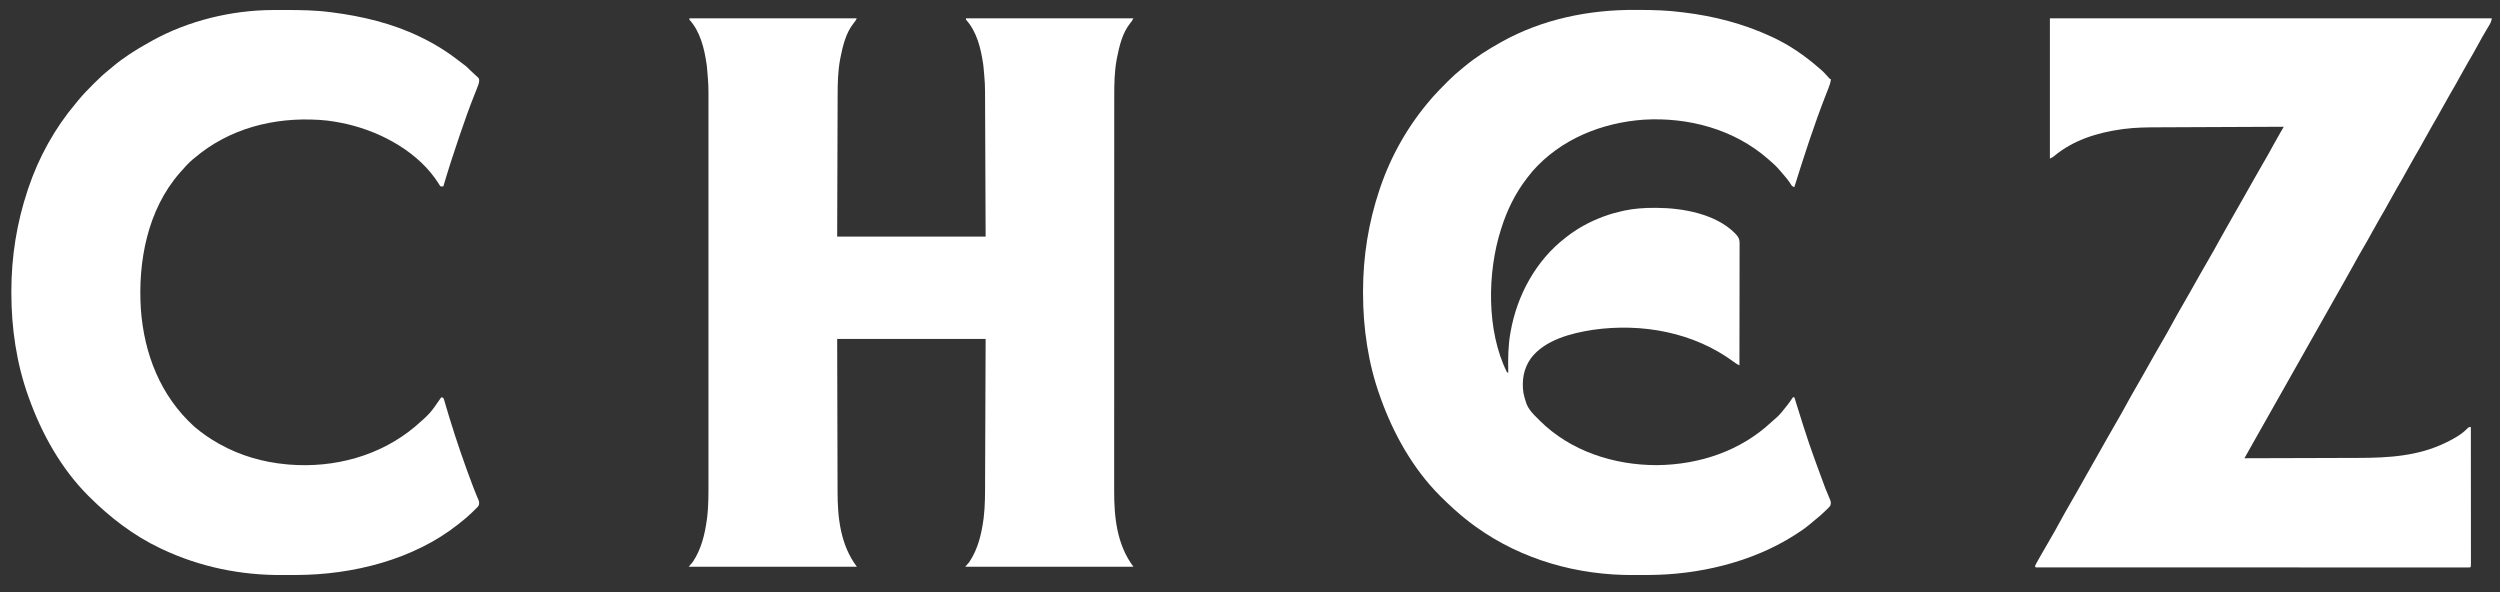 <?xml version="1.0" encoding="UTF-8"?>
<svg version="1.1" xmlns="http://www.w3.org/2000/svg" width="3688" height="874">
<rect width="100%" height="100%" fill="#333333" stroke="none"/>
<path d="M0 0 C81.51 0 163.02 0 247 0 C245.371 3.259 244.114 5.142 241.812 7.812 C230.665 22.06 226.181 41.079 222.75 58.5 C222.599 59.256 222.448 60.012 222.292 60.792 C219.149 77.962 218.698 95.255 218.681 112.659 C218.672 114.958 218.662 117.256 218.651 119.555 C218.624 125.729 218.608 131.903 218.595 138.077 C218.58 144.554 218.553 151.031 218.527 157.508 C218.486 168.358 218.451 179.207 218.422 190.057 C218.392 201.222 218.357 212.386 218.317 223.55 C218.315 224.248 218.312 224.946 218.31 225.665 C218.288 231.736 218.266 237.807 218.244 243.878 C218.151 269.919 218.077 295.959 218 322 C290.27 322 362.54 322 437 322 C436.856 286.484 436.711 250.968 436.562 214.375 C436.519 203.194 436.476 192.013 436.432 180.494 C436.389 170.4 436.389 170.4 436.344 160.307 C436.324 155.84 436.307 151.372 436.292 146.905 C436.272 141.18 436.247 135.456 436.22 129.731 C436.21 127.647 436.203 125.562 436.197 123.477 C436.165 96.889 436.165 96.889 433.75 70.438 C433.558 69.03 433.558 69.03 433.363 67.594 C430.035 44.568 424.047 19.613 408 2 C408 1.34 408 0.68 408 0 C489.51 0 571.02 0 655 0 C653.371 3.259 652.114 5.142 649.812 7.812 C638.665 22.06 634.181 41.079 630.75 58.5 C630.599 59.256 630.448 60.012 630.292 60.792 C626.994 78.812 626.709 96.916 626.739 115.179 C626.736 117.779 626.732 120.38 626.728 122.981 C626.719 128.602 626.718 134.223 626.721 139.845 C626.727 148.204 626.72 156.564 626.712 164.924 C626.697 180.729 626.695 196.534 626.698 212.339 C626.699 224.55 626.698 236.762 626.693 248.973 C626.693 250.731 626.692 252.49 626.692 254.248 C626.691 256.898 626.69 259.548 626.689 262.198 C626.68 286.819 626.676 311.44 626.68 336.06 C626.68 336.987 626.681 337.914 626.681 338.869 C626.682 343.567 626.682 348.265 626.683 352.962 C626.683 353.895 626.684 354.828 626.684 355.789 C626.684 357.675 626.685 359.562 626.685 361.448 C626.69 390.789 626.682 420.129 626.664 449.469 C626.643 482.484 626.632 515.499 626.636 548.513 C626.637 552.039 626.637 555.565 626.637 559.09 C626.638 559.958 626.638 560.826 626.638 561.721 C626.639 574.78 626.632 587.839 626.622 600.898 C626.61 615.765 626.608 630.632 626.62 645.499 C626.627 653.801 626.626 662.102 626.612 670.404 C626.603 676.631 626.609 682.858 626.622 689.085 C626.624 691.583 626.622 694.08 626.614 696.578 C626.495 736.237 630.602 776.47 655 809 C573.16 809 491.32 809 407 809 C408.98 806.69 410.96 804.38 413 802 C425.464 783.328 430.752 761.566 433.75 739.562 C433.923 738.316 433.923 738.316 434.1 737.045 C436.344 718.878 436.156 700.388 436.205 682.114 C436.215 679.815 436.225 677.516 436.235 675.217 C436.262 669.052 436.283 662.886 436.303 656.72 C436.325 650.248 436.353 643.777 436.379 637.305 C436.423 626.468 436.464 615.63 436.503 604.792 C436.542 593.641 436.584 582.491 436.628 571.34 C436.632 570.294 436.632 570.294 436.636 569.227 C436.66 563.16 436.684 557.094 436.708 551.027 C436.811 525.018 436.905 499.009 437 473 C364.73 473 292.46 473 218 473 C218.091 516.241 218.091 516.241 218.209 559.482 C218.227 565.337 218.245 571.192 218.262 577.047 C218.266 578.147 218.266 578.147 218.269 579.27 C218.304 591.054 218.329 602.838 218.35 614.623 C218.372 626.751 218.405 638.88 218.449 651.008 C218.473 657.806 218.492 664.604 218.498 671.402 C218.504 677.823 218.524 684.244 218.554 690.665 C218.563 693 218.567 695.335 218.565 697.67 C218.544 736.962 222.849 776.799 247 809 C165.16 809 83.32 809 -1 809 C0.98 806.69 2.96 804.38 5 802 C17.464 783.328 22.752 761.566 25.75 739.562 C25.866 738.732 25.981 737.901 26.1 737.045 C28.405 718.386 28.146 699.413 28.127 680.648 C28.128 678.162 28.13 675.675 28.132 673.189 C28.135 667.824 28.135 662.459 28.133 657.094 C28.129 649.115 28.131 641.136 28.134 633.158 C28.139 618.901 28.139 604.644 28.136 590.387 C28.133 577.91 28.133 565.433 28.134 552.956 C28.134 552.126 28.134 551.296 28.134 550.441 C28.134 547.072 28.135 543.702 28.135 540.333 C28.138 508.771 28.135 477.209 28.13 445.647 C28.125 417.649 28.126 389.651 28.13 361.653 C28.136 330.147 28.138 298.64 28.135 267.133 C28.134 263.77 28.134 260.407 28.134 257.044 C28.134 256.216 28.134 255.388 28.134 254.535 C28.132 242.071 28.134 229.606 28.136 217.142 C28.139 202.959 28.138 188.776 28.133 174.594 C28.13 166.671 28.13 158.748 28.134 150.825 C28.136 144.889 28.133 138.953 28.129 133.017 C28.128 130.631 28.128 128.245 28.131 125.859 C28.222 98.079 28.222 98.079 25.75 70.438 C25.622 69.499 25.494 68.56 25.363 67.594 C22.035 44.568 16.047 19.613 0 2 C0 1.34 0 0.68 0 0 Z " fill="#FFFFFF" transform="translate(1017,27)"/>
<path d="M0 0 C2.124 0.012 4.249 0.018 6.373 0.024 C27.304 0.085 47.991 0.661 68.769 3.387 C70.554 3.603 70.554 3.603 72.375 3.825 C116.766 9.241 160.173 20.502 200.769 39.387 C201.627 39.785 202.485 40.183 203.369 40.593 C228.179 52.235 250.127 67.478 270.769 85.387 C271.908 86.34 271.908 86.34 273.07 87.312 C277.512 91.064 281.337 95.137 285.105 99.566 C286.653 101.478 286.653 101.478 288.769 102.387 C288.152 107.226 286.725 111.492 284.918 115.992 C284.315 117.525 283.713 119.057 283.111 120.59 C282.792 121.399 282.472 122.208 282.143 123.042 C264.262 168.396 249.354 214.887 234.769 261.387 C231.276 260.222 231.086 259.671 229.269 256.637 C225.408 250.605 220.787 245.304 216.096 239.913 C214.91 238.549 213.735 237.175 212.562 235.801 C208.29 230.863 203.766 226.577 198.769 222.387 C197.367 221.153 197.367 221.153 195.937 219.894 C145.8 175.999 78.242 157.982 12.515 161.949 C-49.474 166.358 -109.885 190.67 -151.52 237.988 C-153.82 240.743 -156.037 243.546 -158.231 246.387 C-158.653 246.927 -159.076 247.468 -159.511 248.025 C-176.539 269.941 -188.893 294.977 -197.231 321.387 C-197.493 322.2 -197.756 323.013 -198.027 323.851 C-218.32 387.366 -219.492 473.583 -189.231 534.387 C-188.571 534.717 -187.911 535.047 -187.231 535.387 C-187.254 534.03 -187.254 534.03 -187.278 532.646 C-187.558 514.006 -187.478 495.813 -184.231 477.387 C-184.075 476.475 -183.919 475.564 -183.759 474.625 C-174.305 421.173 -146.526 369.852 -103.231 336.387 C-102.701 335.969 -102.171 335.552 -101.624 335.122 C-85.403 322.417 -67.507 312.613 -48.231 305.387 C-47.504 305.111 -46.776 304.836 -46.027 304.552 C-37.047 301.208 -27.959 298.709 -18.606 296.637 C-17.713 296.438 -16.82 296.239 -15.9 296.034 C-1.054 292.912 13.521 291.977 28.644 292.012 C29.988 292.012 29.988 292.012 31.36 292.013 C69.619 292.119 118.491 300.795 146.832 329.137 C152.013 334.459 154.07 337.426 154.01 344.847 C154.012 345.996 154.012 345.996 154.015 347.168 C154.018 349.743 154.007 352.318 153.996 354.893 C153.996 356.736 153.996 358.579 153.997 360.421 C153.998 365.431 153.986 370.441 153.972 375.451 C153.959 380.685 153.958 385.918 153.956 391.151 C153.95 401.063 153.933 410.976 153.913 420.889 C153.891 432.173 153.88 443.457 153.87 454.741 C153.849 477.956 153.814 501.171 153.769 524.387 C150.7 522.915 148.045 521.194 145.307 519.164 C86.242 475.419 9.65 461.712 -62.083 471.907 C-93.972 476.769 -133.493 486.726 -153.877 513.995 C-164.763 529.311 -167.397 546.456 -164.898 564.832 C-164.026 569.473 -162.734 573.913 -161.231 578.387 C-160.798 579.688 -160.798 579.688 -160.356 581.015 C-157.089 589.401 -150.679 596.269 -144.231 602.387 C-143.126 603.511 -142.022 604.636 -140.918 605.762 C-95.409 651.076 -31.026 671.669 32.243 671.57 C94.556 670.865 155.282 650.853 201.152 607.816 C203.25 605.869 205.372 604.016 207.582 602.199 C213.695 596.995 218.498 590.533 223.457 584.262 C223.92 583.676 224.384 583.09 224.862 582.486 C227.035 579.711 229.087 576.935 230.976 573.957 C231.568 573.109 232.16 572.26 232.769 571.387 C233.429 571.387 234.089 571.387 234.769 571.387 C234.961 571.989 235.153 572.591 235.351 573.211 C256.144 639.822 256.144 639.822 280.328 705.242 C280.615 705.949 280.902 706.656 281.197 707.385 C282.543 710.691 283.906 713.987 285.304 717.271 C285.776 718.405 286.248 719.539 286.734 720.707 C287.362 722.18 287.362 722.18 288.003 723.684 C288.877 726.768 288.799 728.368 287.769 731.387 C286.545 733.096 286.545 733.096 284.996 734.621 C284.424 735.19 283.852 735.76 283.263 736.346 C282.646 736.937 282.03 737.528 281.394 738.137 C280.761 738.756 280.127 739.375 279.475 740.012 C274.996 744.339 270.356 748.393 265.465 752.25 C262.582 754.535 259.808 756.926 257.019 759.324 C250.301 764.924 243.156 769.716 235.769 774.387 C234.898 774.941 234.898 774.941 234.01 775.506 C171.303 815.123 93.232 833.335 19.457 833.59 C18.801 833.592 18.145 833.595 17.469 833.598 C13.985 833.613 10.501 833.622 7.017 833.627 C4.214 833.631 1.411 833.645 -1.393 833.668 C-84.6 834.334 -167.299 811.322 -235.231 762.387 C-235.89 761.912 -236.55 761.438 -237.229 760.95 C-247.368 753.616 -256.926 745.748 -266.231 737.387 C-266.789 736.887 -267.346 736.387 -267.921 735.871 C-274.309 730.122 -280.512 724.196 -286.606 718.137 C-287.165 717.582 -287.724 717.028 -288.299 716.457 C-327.815 676.789 -356.396 625.723 -375.231 573.387 C-375.586 572.409 -375.942 571.432 -376.308 570.425 C-393.882 521.656 -401.447 469.411 -401.481 417.699 C-401.481 416.746 -401.482 415.793 -401.483 414.812 C-401.426 363.768 -393.497 313.825 -377.231 265.387 C-376.734 263.905 -376.734 263.905 -376.227 262.393 C-359.745 213.867 -333.908 168.978 -300.231 130.387 C-299.461 129.504 -298.692 128.621 -297.899 127.711 C-291.899 121.013 -285.588 114.616 -279.255 108.236 C-278.256 107.228 -277.258 106.22 -276.262 105.209 C-269.603 98.465 -262.66 92.285 -255.231 86.387 C-254.057 85.41 -252.886 84.43 -251.719 83.445 C-235.554 70.009 -217.585 58.591 -199.231 48.387 C-198.533 47.993 -197.836 47.6 -197.118 47.195 C-137.273 13.661 -68.127 -0.408 0 0 Z " fill="#FFFFFF" transform="translate(2412.231,14.613)"/>
<path d="M0 0 C215.16 0 430.32 0 652 0 C651.13 4.348 650.448 6.331 648.262 9.965 C647.695 10.918 647.129 11.871 646.545 12.854 C645.932 13.871 645.319 14.889 644.688 15.938 C639.972 23.882 635.373 31.862 631 40 C626.261 48.797 621.28 57.429 616.211 66.039 C612.346 72.628 608.624 79.276 605 86 C600.26 94.796 595.28 103.429 590.211 112.039 C586.346 118.628 582.624 125.276 579 132 C574.26 140.796 569.28 149.429 564.211 158.039 C560.346 164.628 556.624 171.276 553 178 C548.26 186.796 543.28 195.429 538.211 204.039 C534.346 210.628 530.624 217.276 527 224 C522.26 232.796 517.28 241.429 512.211 250.039 C508.346 256.628 504.624 263.276 501 270 C496.26 278.796 491.28 287.429 486.211 296.039 C482.346 302.628 478.624 309.276 475 316 C470.818 323.76 466.472 331.403 462 339 C456.964 347.558 452.114 356.193 447.394 364.928 C443.578 371.978 439.635 378.946 435.64 385.895 C431.711 392.736 427.846 399.612 424 406.5 C419.228 415.044 414.408 423.558 409.539 432.047 C405.648 438.84 401.817 445.665 398 452.5 C393.228 461.044 388.408 469.558 383.539 478.047 C379.648 484.84 375.817 491.665 372 498.5 C367.228 507.044 362.408 515.558 357.539 524.047 C353.648 530.84 349.817 537.665 346 544.5 C341.228 553.044 336.408 561.558 331.539 570.047 C327.648 576.84 323.817 583.665 320 590.5 C315.268 598.973 310.491 607.418 305.66 615.835 C301.603 622.917 297.608 630.032 293.625 637.156 C292.984 638.301 292.344 639.446 291.684 640.626 C290.122 643.417 288.561 646.208 287 649 C313.801 648.939 340.602 648.862 367.404 648.764 C379.85 648.719 392.297 648.68 404.744 648.654 C415.605 648.63 426.465 648.597 437.326 648.551 C443.066 648.528 448.805 648.509 454.545 648.502 C499.257 648.447 543.119 645.988 584 626 C584.996 625.517 584.996 625.517 586.011 625.023 C596.583 619.824 607.461 613.722 615.711 605.199 C618 603 618 603 621 603 C621.023 629.842 621.041 656.684 621.052 683.525 C621.057 695.988 621.064 708.45 621.075 720.912 C621.085 731.77 621.092 742.627 621.094 753.485 C621.095 759.238 621.098 764.991 621.106 770.744 C621.112 776.152 621.115 781.56 621.113 786.968 C621.113 788.959 621.115 790.95 621.119 792.941 C621.124 795.647 621.123 798.353 621.12 801.059 C621.123 801.858 621.126 802.656 621.129 803.479 C621.114 808.886 621.114 808.886 620 810 C618.591 810.097 617.178 810.124 615.766 810.124 C614.845 810.126 613.924 810.129 612.975 810.131 C611.436 810.127 611.436 810.127 609.866 810.123 C608.241 810.125 608.241 810.125 606.583 810.127 C602.904 810.129 599.224 810.125 595.545 810.12 C592.9 810.121 590.255 810.122 587.61 810.123 C581.835 810.125 576.059 810.123 570.283 810.119 C561.695 810.113 553.106 810.113 544.518 810.114 C530.073 810.115 515.628 810.112 501.184 810.106 C486.875 810.1 472.566 810.096 458.256 810.095 C457.368 810.095 456.479 810.095 455.564 810.095 C451.051 810.094 446.539 810.094 442.027 810.094 C410.038 810.092 378.049 810.085 346.06 810.075 C314.976 810.066 283.893 810.059 252.81 810.055 C251.852 810.055 250.895 810.055 249.908 810.055 C240.292 810.053 230.676 810.052 221.06 810.051 C201.47 810.048 181.881 810.045 162.291 810.042 C161.39 810.042 160.489 810.042 159.561 810.042 C99.374 810.033 39.187 810.017 -21 810 C-21.33 809.34 -21.66 808.68 -22 808 C-20.959 805.675 -20.959 805.675 -19.309 802.742 C-18.701 801.654 -18.093 800.565 -17.466 799.444 C-16.79 798.254 -16.114 797.065 -15.438 795.875 C-14.748 794.65 -14.06 793.424 -13.372 792.198 C-8.371 783.313 -3.235 774.508 1.933 765.719 C6.313 758.247 10.492 750.682 14.611 743.064 C19.373 734.268 24.332 725.592 29.319 716.923 C32.512 711.37 35.695 705.81 38.875 700.25 C39.215 699.656 39.555 699.062 39.905 698.449 C45.228 689.142 50.486 679.798 55.71 670.435 C60.424 661.999 65.213 653.607 70.018 645.223 C74.773 636.928 79.472 628.603 84.125 620.25 C88.696 612.046 93.366 603.909 98.125 595.812 C103.118 587.314 107.923 578.735 112.611 570.064 C117.373 561.269 122.332 552.592 127.319 543.923 C130.512 538.37 133.694 532.81 136.875 527.25 C137.214 526.657 137.554 526.064 137.903 525.453 C143.279 516.056 148.577 506.617 153.847 497.16 C157.853 489.992 161.964 482.891 166.125 475.812 C171.118 467.314 175.923 458.735 180.611 450.064 C185.373 441.269 190.332 432.592 195.319 423.923 C198.512 418.37 201.694 412.81 204.875 407.25 C205.384 406.361 205.384 406.361 205.903 405.453 C211.279 396.056 216.577 386.617 221.847 377.16 C225.853 369.992 229.964 362.891 234.125 355.812 C239.116 347.318 243.92 338.743 248.604 330.075 C252.929 322.085 257.423 314.198 261.949 306.32 C265.078 300.875 268.166 295.408 271.25 289.938 C276.451 280.717 281.699 271.525 286.96 262.339 C291.733 254.004 296.45 245.64 301.125 237.25 C305.696 229.046 310.366 220.909 315.125 212.812 C320.078 204.386 324.872 195.892 329.479 187.271 C332.764 181.154 336.215 175.14 339.7 169.136 C340.211 168.256 340.721 167.376 341.246 166.47 C342.497 164.313 343.748 162.156 345 160 C319.042 160.108 293.085 160.22 267.127 160.339 C255.073 160.394 243.018 160.448 230.963 160.497 C220.447 160.54 209.931 160.587 199.415 160.637 C193.855 160.663 188.295 160.688 182.736 160.709 C177.484 160.729 172.233 160.753 166.981 160.78 C165.072 160.79 163.162 160.797 161.252 160.803 C143.895 160.859 126.354 160.951 109.125 163.25 C108.141 163.379 107.158 163.509 106.145 163.642 C70.023 168.63 34.491 179.629 6.156 203.336 C4 205 4 205 0 207 C0 138.69 0 70.38 0 0 Z " fill="#FFFFFF" transform="translate(3024,27)"/>
<path d="M0 0 C1.344 -0.007 2.687 -0.014 4.031 -0.021 C8.309 -0.041 12.588 -0.046 16.867 -0.047 C17.596 -0.047 18.325 -0.048 19.076 -0.048 C41.43 -0.055 63.546 0.279 85.742 3.203 C86.761 3.334 86.761 3.334 87.801 3.467 C132.109 9.158 176.373 19.708 216.742 39.203 C217.804 39.711 217.804 39.711 218.888 40.23 C240.095 50.426 259.249 62.681 277.742 77.203 C279.043 78.195 279.043 78.195 280.371 79.207 C281.545 80.102 281.545 80.102 282.742 81.016 C283.402 81.517 284.062 82.019 284.742 82.535 C287.234 84.613 289.456 86.9 291.742 89.203 C292.861 90.236 293.984 91.264 295.109 92.289 C296.279 93.385 297.448 94.482 298.617 95.578 C299.223 96.117 299.829 96.656 300.453 97.211 C301.02 97.752 301.587 98.294 302.172 98.852 C302.949 99.566 302.949 99.566 303.742 100.294 C305.38 103.42 304.488 105.836 303.742 109.203 C302.924 111.613 302.028 113.997 301.074 116.355 C300.512 117.764 299.95 119.173 299.389 120.583 C298.941 121.693 298.941 121.693 298.485 122.825 C290.224 143.383 282.88 164.234 275.742 185.203 C275.444 186.078 275.146 186.953 274.839 187.855 C266.674 211.835 258.898 235.902 251.742 260.203 C250.422 260.203 249.102 260.203 247.742 260.203 C246.355 258.621 246.355 258.621 245.055 256.391 C216.188 210.247 161.759 180.475 110.016 168.316 C97.044 165.45 84.01 163.046 70.742 162.203 C69.816 162.143 68.889 162.083 67.934 162.021 C1.49 157.975 -63.955 174.627 -115.258 218.203 C-116.382 219.12 -117.507 220.037 -118.633 220.953 C-124.725 226.175 -129.962 232.194 -135.258 238.203 C-136.021 239.054 -136.784 239.905 -137.57 240.781 C-184.701 295.044 -198.919 371.071 -194.488 440.999 C-189.728 507.326 -165.574 569.231 -115.695 614.516 C-104.677 623.938 -92.907 632.144 -80.258 639.203 C-79.543 639.608 -78.828 640.012 -78.091 640.429 C-47.957 657.369 -13.654 667.203 20.742 670.203 C21.931 670.314 23.119 670.425 24.344 670.539 C90.879 675.902 158.632 657.79 210.07 614.535 C232.22 595.233 232.22 595.233 248.742 571.203 C249.732 571.533 250.722 571.863 251.742 572.203 C252.883 574.992 252.883 574.992 253.992 578.828 C254.202 579.536 254.412 580.245 254.628 580.974 C255.093 582.543 255.553 584.113 256.009 585.684 C257.298 590.112 258.637 594.524 259.977 598.938 C260.269 599.902 260.561 600.867 260.862 601.861 C271.187 635.726 282.772 669.235 295.324 702.336 C295.612 703.095 295.899 703.854 296.196 704.636 C297.592 708.292 299.031 711.922 300.556 715.526 C300.842 716.21 301.128 716.894 301.423 717.598 C302.197 719.436 302.988 721.267 303.78 723.097 C304.815 726.439 304.946 727.949 303.742 731.203 C302.334 733.097 302.334 733.097 300.531 734.875 C299.869 735.535 299.208 736.194 298.526 736.874 C297.457 737.903 297.457 737.903 296.367 738.953 C295.636 739.668 294.905 740.384 294.152 741.12 C288.601 746.498 282.874 751.496 276.742 756.203 C275.48 757.205 274.218 758.207 272.957 759.211 C207.471 810.869 117.989 833.115 35.586 833.406 C34.282 833.412 32.979 833.418 31.636 833.424 C28.889 833.434 26.143 833.44 23.397 833.443 C20.656 833.448 17.915 833.461 15.173 833.484 C-46.717 833.991 -107.231 821.706 -163.258 795.203 C-164.586 794.579 -164.586 794.579 -165.942 793.942 C-205.342 775.289 -239.832 748.581 -270.633 717.953 C-271.192 717.399 -271.75 716.845 -272.326 716.274 C-311.842 676.606 -340.423 625.54 -359.258 573.203 C-359.613 572.226 -359.969 571.249 -360.335 570.242 C-377.909 521.472 -385.474 469.228 -385.508 417.516 C-385.508 416.563 -385.509 415.61 -385.51 414.628 C-385.453 363.576 -377.507 313.655 -361.258 265.203 C-360.932 264.226 -360.606 263.249 -360.271 262.242 C-345.04 217.11 -321.469 174.438 -290.762 138 C-289.384 136.354 -288.034 134.69 -286.691 133.016 C-279.728 124.469 -271.964 116.697 -264.195 108.891 C-263.641 108.331 -263.086 107.77 -262.514 107.193 C-255.427 100.055 -248.148 93.462 -240.258 87.203 C-239.01 86.155 -237.766 85.103 -236.527 84.043 C-220.188 70.239 -202.023 58.71 -183.336 48.355 C-181.426 47.297 -179.527 46.22 -177.629 45.141 C-124.566 15.733 -60.583 0.214 0 0 Z " fill="#FFFFFF" transform="translate(402.258,14.797)"/>
</svg>
